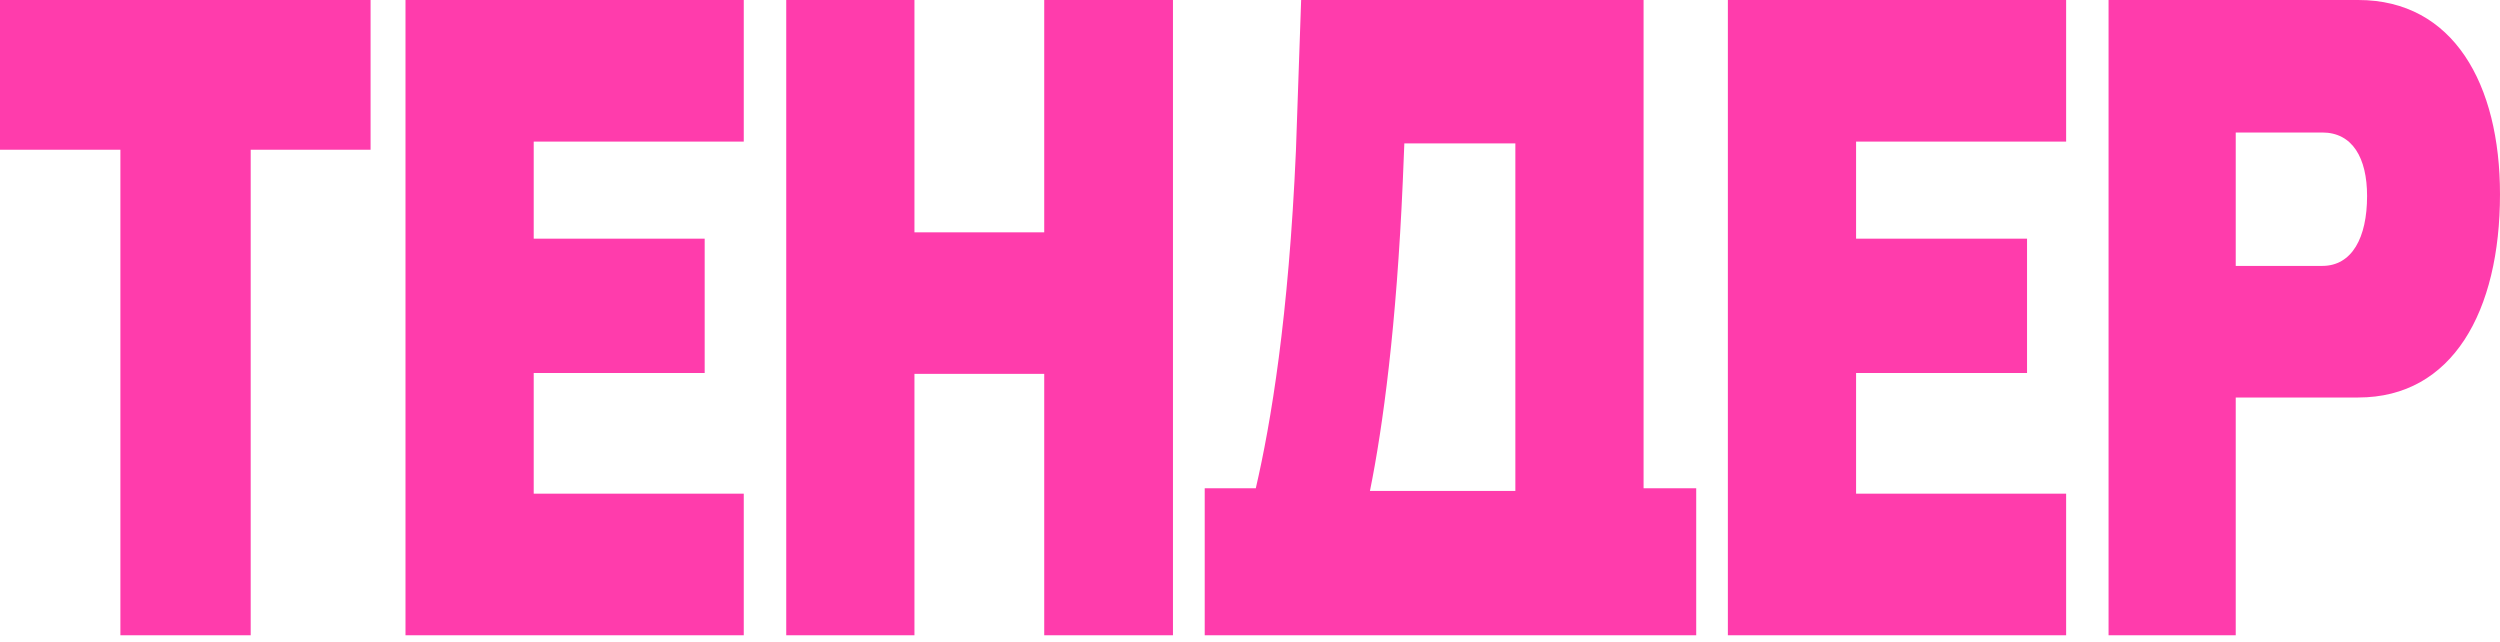 <?xml version="1.0" encoding="UTF-8"?> <svg xmlns="http://www.w3.org/2000/svg" viewBox="0 0 300.00 77.00" data-guides="{&quot;vertical&quot;:[],&quot;horizontal&quot;:[]}"><path fill="#ff3cac" stroke="none" fill-opacity="1" stroke-width="1" stroke-opacity="1" id="tSvg5745e7ff9b" title="Path 1" d="M253.027 76.232C253.027 50.821 253.027 25.411 253.027 0C263.013 0 273 0 282.986 0C294.432 0 299.999 10.128 299.999 23.305C299.999 37.354 294.307 47.7 282.986 47.7C278.087 47.7 273.187 47.7 268.288 47.7C268.288 57.21 268.288 66.721 268.288 76.232C263.201 76.232 258.114 76.232 253.027 76.232ZM268.288 31.909C271.749 31.909 275.21 31.909 278.671 31.909C282.236 31.909 284.05 28.533 284.05 23.523C284.05 18.949 282.298 15.9 278.671 15.9C275.21 15.9 271.749 15.9 268.288 15.9C268.288 21.236 268.288 26.572 268.288 31.909Z"></path><path fill="#ff3cac" stroke="none" fill-opacity="1" stroke-width="1" stroke-opacity="1" id="tSvg17f5151d16a" title="Path 2" d="M207.344 76.232C207.344 50.821 207.344 25.411 207.344 0C220.875 0 234.405 0 247.936 0C247.936 5.663 247.936 11.326 247.936 16.989C239.534 16.989 231.132 16.989 222.73 16.989C222.73 20.873 222.73 24.757 222.73 28.642C229.568 28.642 236.407 28.642 243.245 28.642C243.245 34.014 243.245 39.387 243.245 44.759C236.407 44.759 229.568 44.759 222.73 44.759C222.73 49.587 222.73 54.415 222.73 59.243C231.132 59.243 239.534 59.243 247.936 59.243C247.936 64.906 247.936 70.569 247.936 76.232C234.405 76.232 220.875 76.232 207.344 76.232Z"></path><path fill="#ff3cac" stroke="none" fill-opacity="1" stroke-width="1" stroke-opacity="1" id="tSvg1903625c4a1" title="Path 3" d="M144.566 76.232C144.566 70.351 144.566 64.471 144.566 58.59C146.609 58.59 148.653 58.59 150.696 58.59C152.51 50.749 154.636 38.116 155.512 18.078C155.72 12.052 155.929 6.026 156.137 0C169.834 0 183.532 0 197.229 0C197.229 19.53 197.229 39.06 197.229 58.59C199.335 58.59 201.44 58.59 203.546 58.59C203.546 64.471 203.546 70.351 203.546 76.232C198.834 76.232 194.123 76.232 189.411 76.232C179.154 76.232 168.896 76.232 158.639 76.232C153.948 76.232 149.257 76.232 144.566 76.232ZM164.393 58.916C170.21 58.916 176.026 58.916 181.843 58.916C181.843 45.013 181.843 31.11 181.843 17.207C177.402 17.207 172.962 17.207 168.521 17.207C168.459 18.731 168.396 20.256 168.334 21.781C167.583 39.096 165.957 51.184 164.393 58.916Z"></path><path fill="#ff3cac" stroke="none" fill-opacity="1" stroke-width="1" stroke-opacity="1" id="tSvg13ffcd4855" title="Path 4" d="M94.348 76.232C94.348 50.821 94.348 25.411 94.348 0C99.477 0 104.605 0 109.734 0C109.734 9.293 109.734 18.586 109.734 27.879C114.925 27.879 120.116 27.879 125.307 27.879C125.307 18.586 125.307 9.293 125.307 0C130.457 0 135.606 0 140.756 0C140.756 25.411 140.756 50.821 140.756 76.232C135.606 76.232 130.457 76.232 125.307 76.232C125.307 65.777 125.307 55.323 125.307 44.868C120.116 44.868 114.925 44.868 109.734 44.868C109.734 55.323 109.734 65.777 109.734 76.232C104.605 76.232 99.477 76.232 94.348 76.232Z"></path><path fill="#ff3cac" stroke="none" fill-opacity="1" stroke-width="1" stroke-opacity="1" id="tSvgdf364032a1" title="Path 5" d="M48.66 76.232C48.66 50.821 48.66 25.411 48.66 0C62.191 0 75.721 0 89.252 0C89.252 5.663 89.252 11.326 89.252 16.989C80.85 16.989 72.448 16.989 64.046 16.989C64.046 20.873 64.046 24.757 64.046 28.642C70.885 28.642 77.723 28.642 84.561 28.642C84.561 34.014 84.561 39.387 84.561 44.759C77.723 44.759 70.885 44.759 64.046 44.759C64.046 49.587 64.046 54.415 64.046 59.243C72.448 59.243 80.85 59.243 89.252 59.243C89.252 64.906 89.252 70.569 89.252 76.232C75.721 76.232 62.191 76.232 48.66 76.232Z"></path><path fill="#ff3cac" stroke="none" fill-opacity="1" stroke-width="1" stroke-opacity="1" id="tSvg2497c84ddd" title="Path 6" d="M14.448 76.232C14.448 56.811 14.448 37.39 14.448 17.969C9.632 17.969 4.816 17.969 0 17.969C0 11.979 0 5.99 0 0C14.823 0 29.646 0 44.47 0C44.47 5.99 44.47 11.979 44.47 17.969C39.675 17.969 34.879 17.969 30.084 17.969C30.084 37.39 30.084 56.811 30.084 76.232C24.872 76.232 19.66 76.232 14.448 76.232Z"></path><defs></defs></svg> 